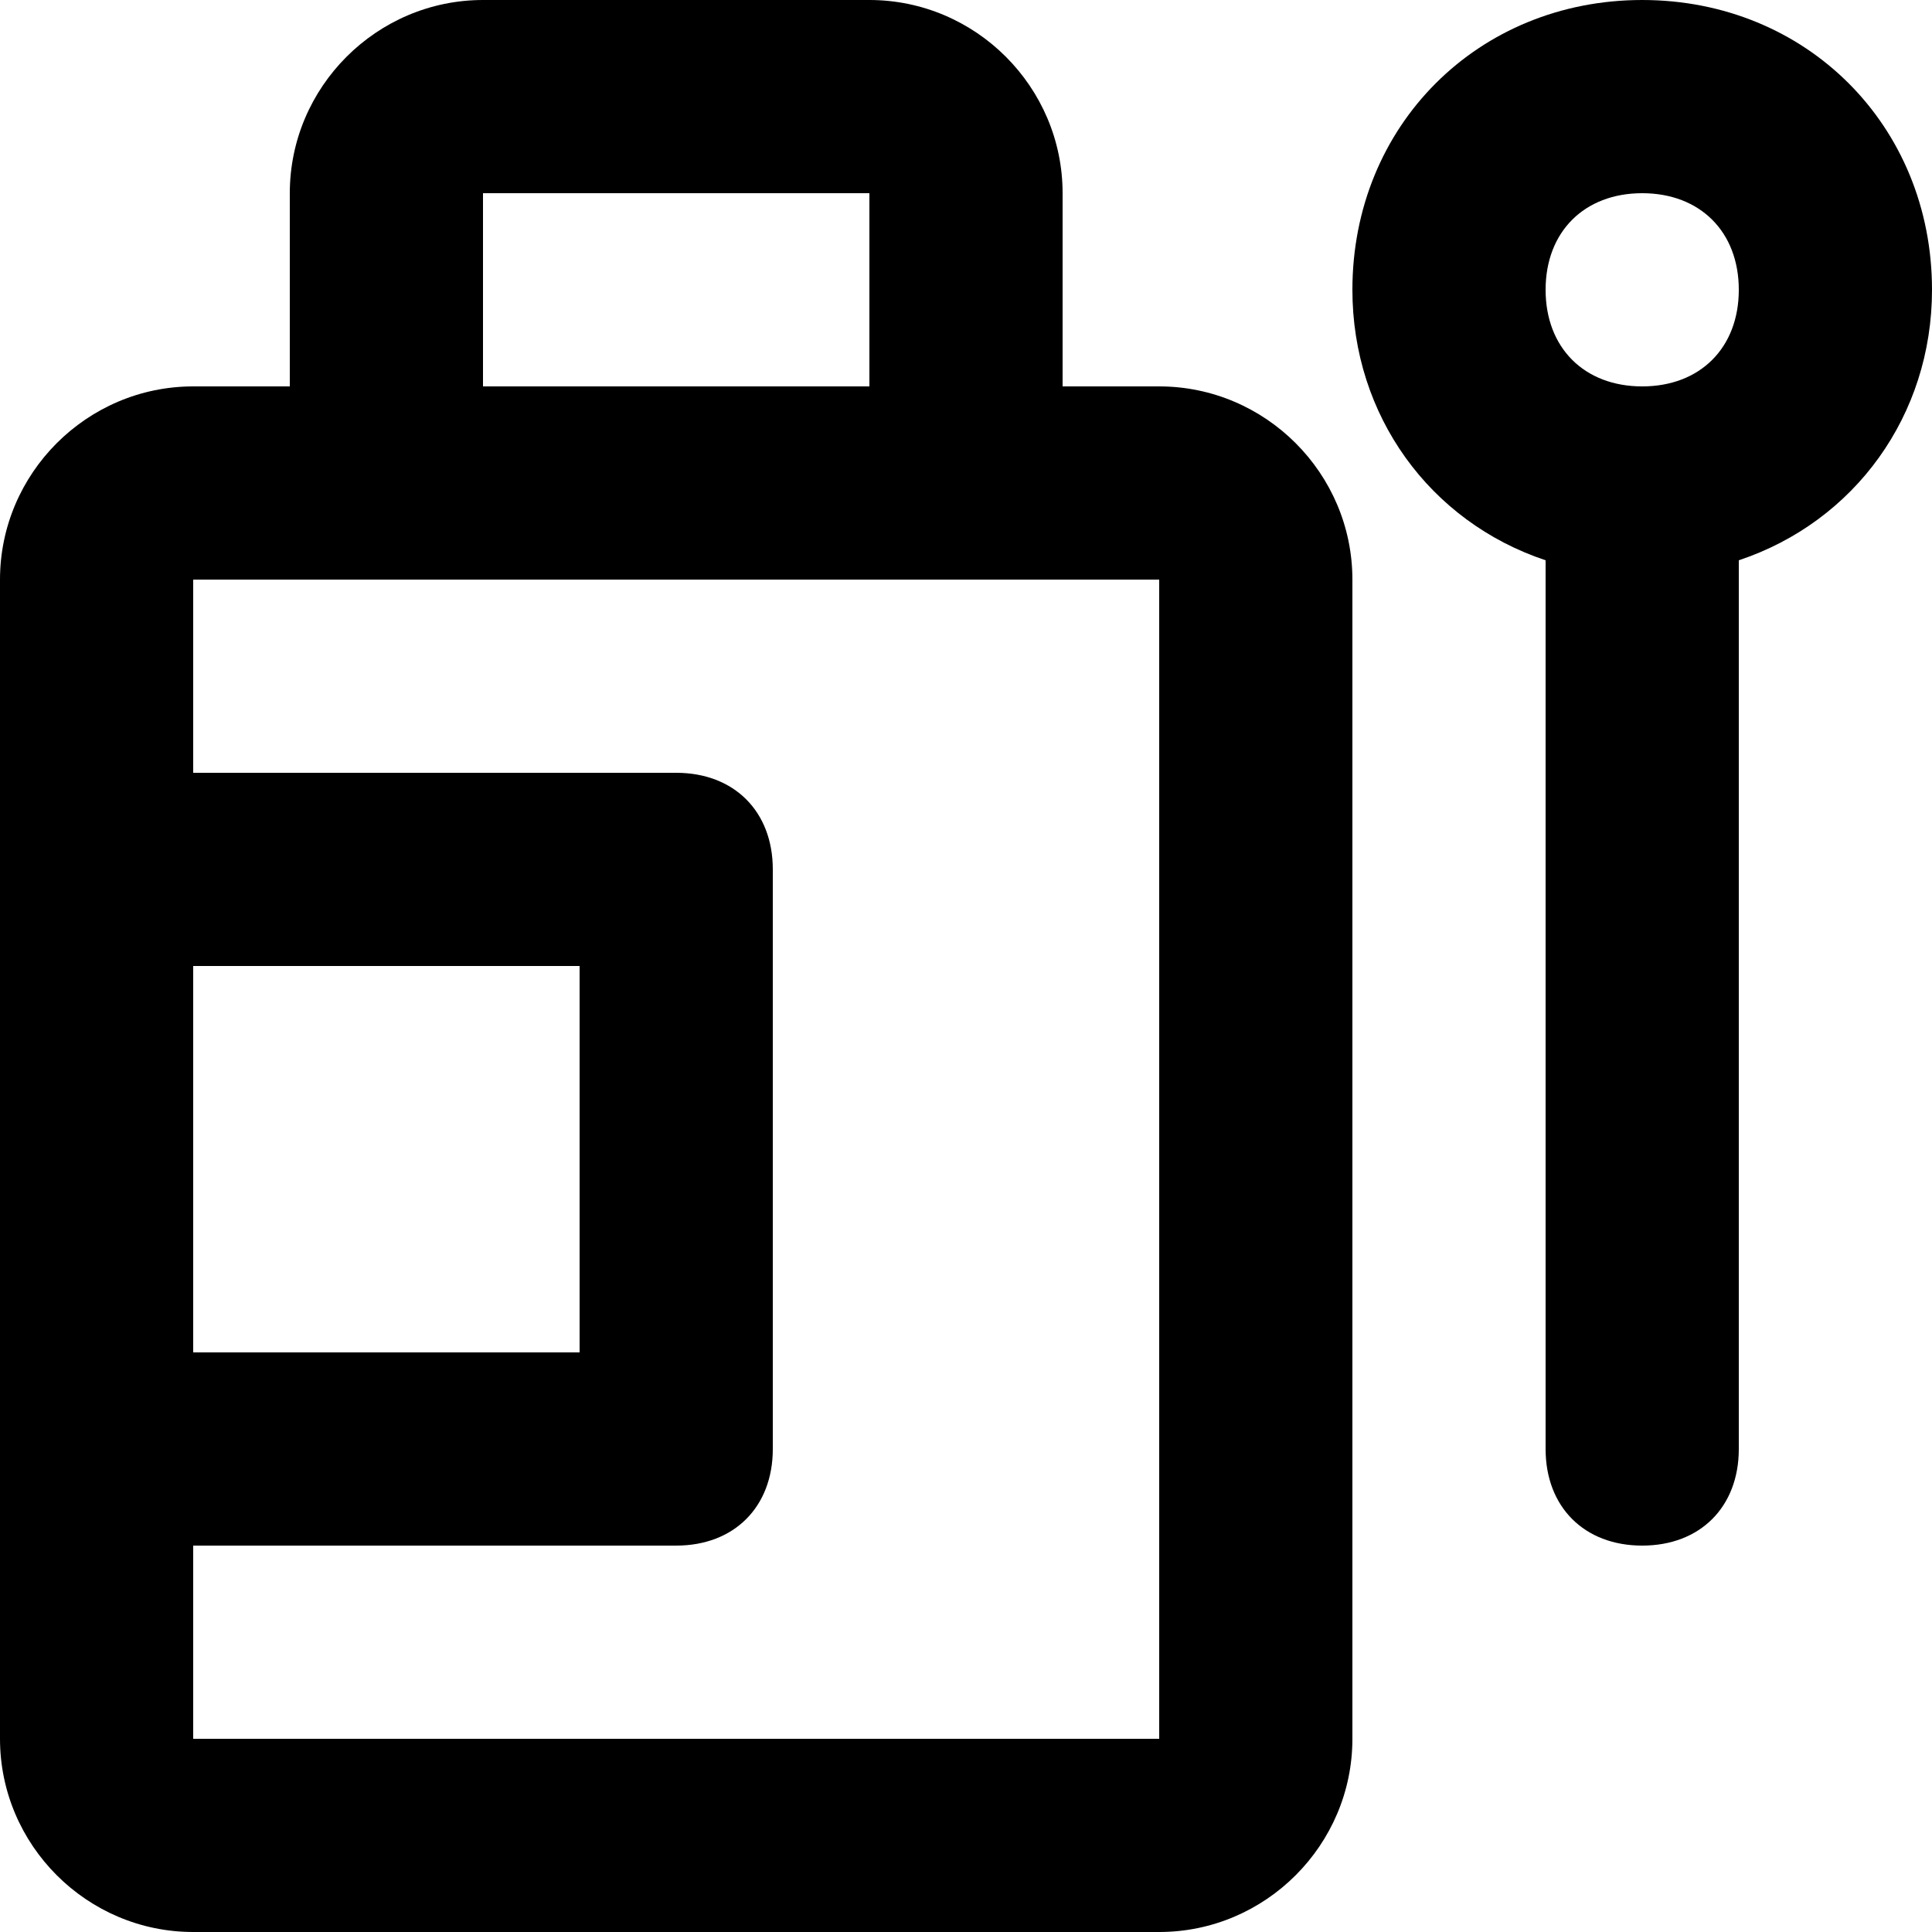 <svg width="50" height="50" viewBox="0 0 50 50" fill="none" xmlns="http://www.w3.org/2000/svg">
<path d="M30 10H27.5V5C27.5 2.25 25.25 0 22.5 0H12.5C9.75 0 7.5 2.25 7.5 5V10H5C2.25 10 0 12.25 0 15V45C0 47.75 2.25 50 5 50H30C32.75 50 35 47.75 35 45V15C35 12.25 32.75 10 30 10ZM12.5 5H22.5V10H12.5V5ZM5 25H15V35H5V25ZM5 45V40H17.5C19 40 20 39 20 37.5V22.5C20 21 19 20 17.5 20H5V15H30V45H5Z" fill="black"/>
<path d="M42.5 0C38.25 0 35 3.25 35 7.5C35 10.75 37 13.5 40 14.5V37.5C40 39 41 40 42.5 40C44 40 45 39 45 37.5V14.5C48 13.5 50 10.75 50 7.5C50 3.25 46.75 0 42.5 0ZM42.5 10C41 10 40 9 40 7.5C40 6 41 5 42.5 5C44 5 45 6 45 7.5C45 9 44 10 42.5 10Z" fill="black"/>
</svg>
